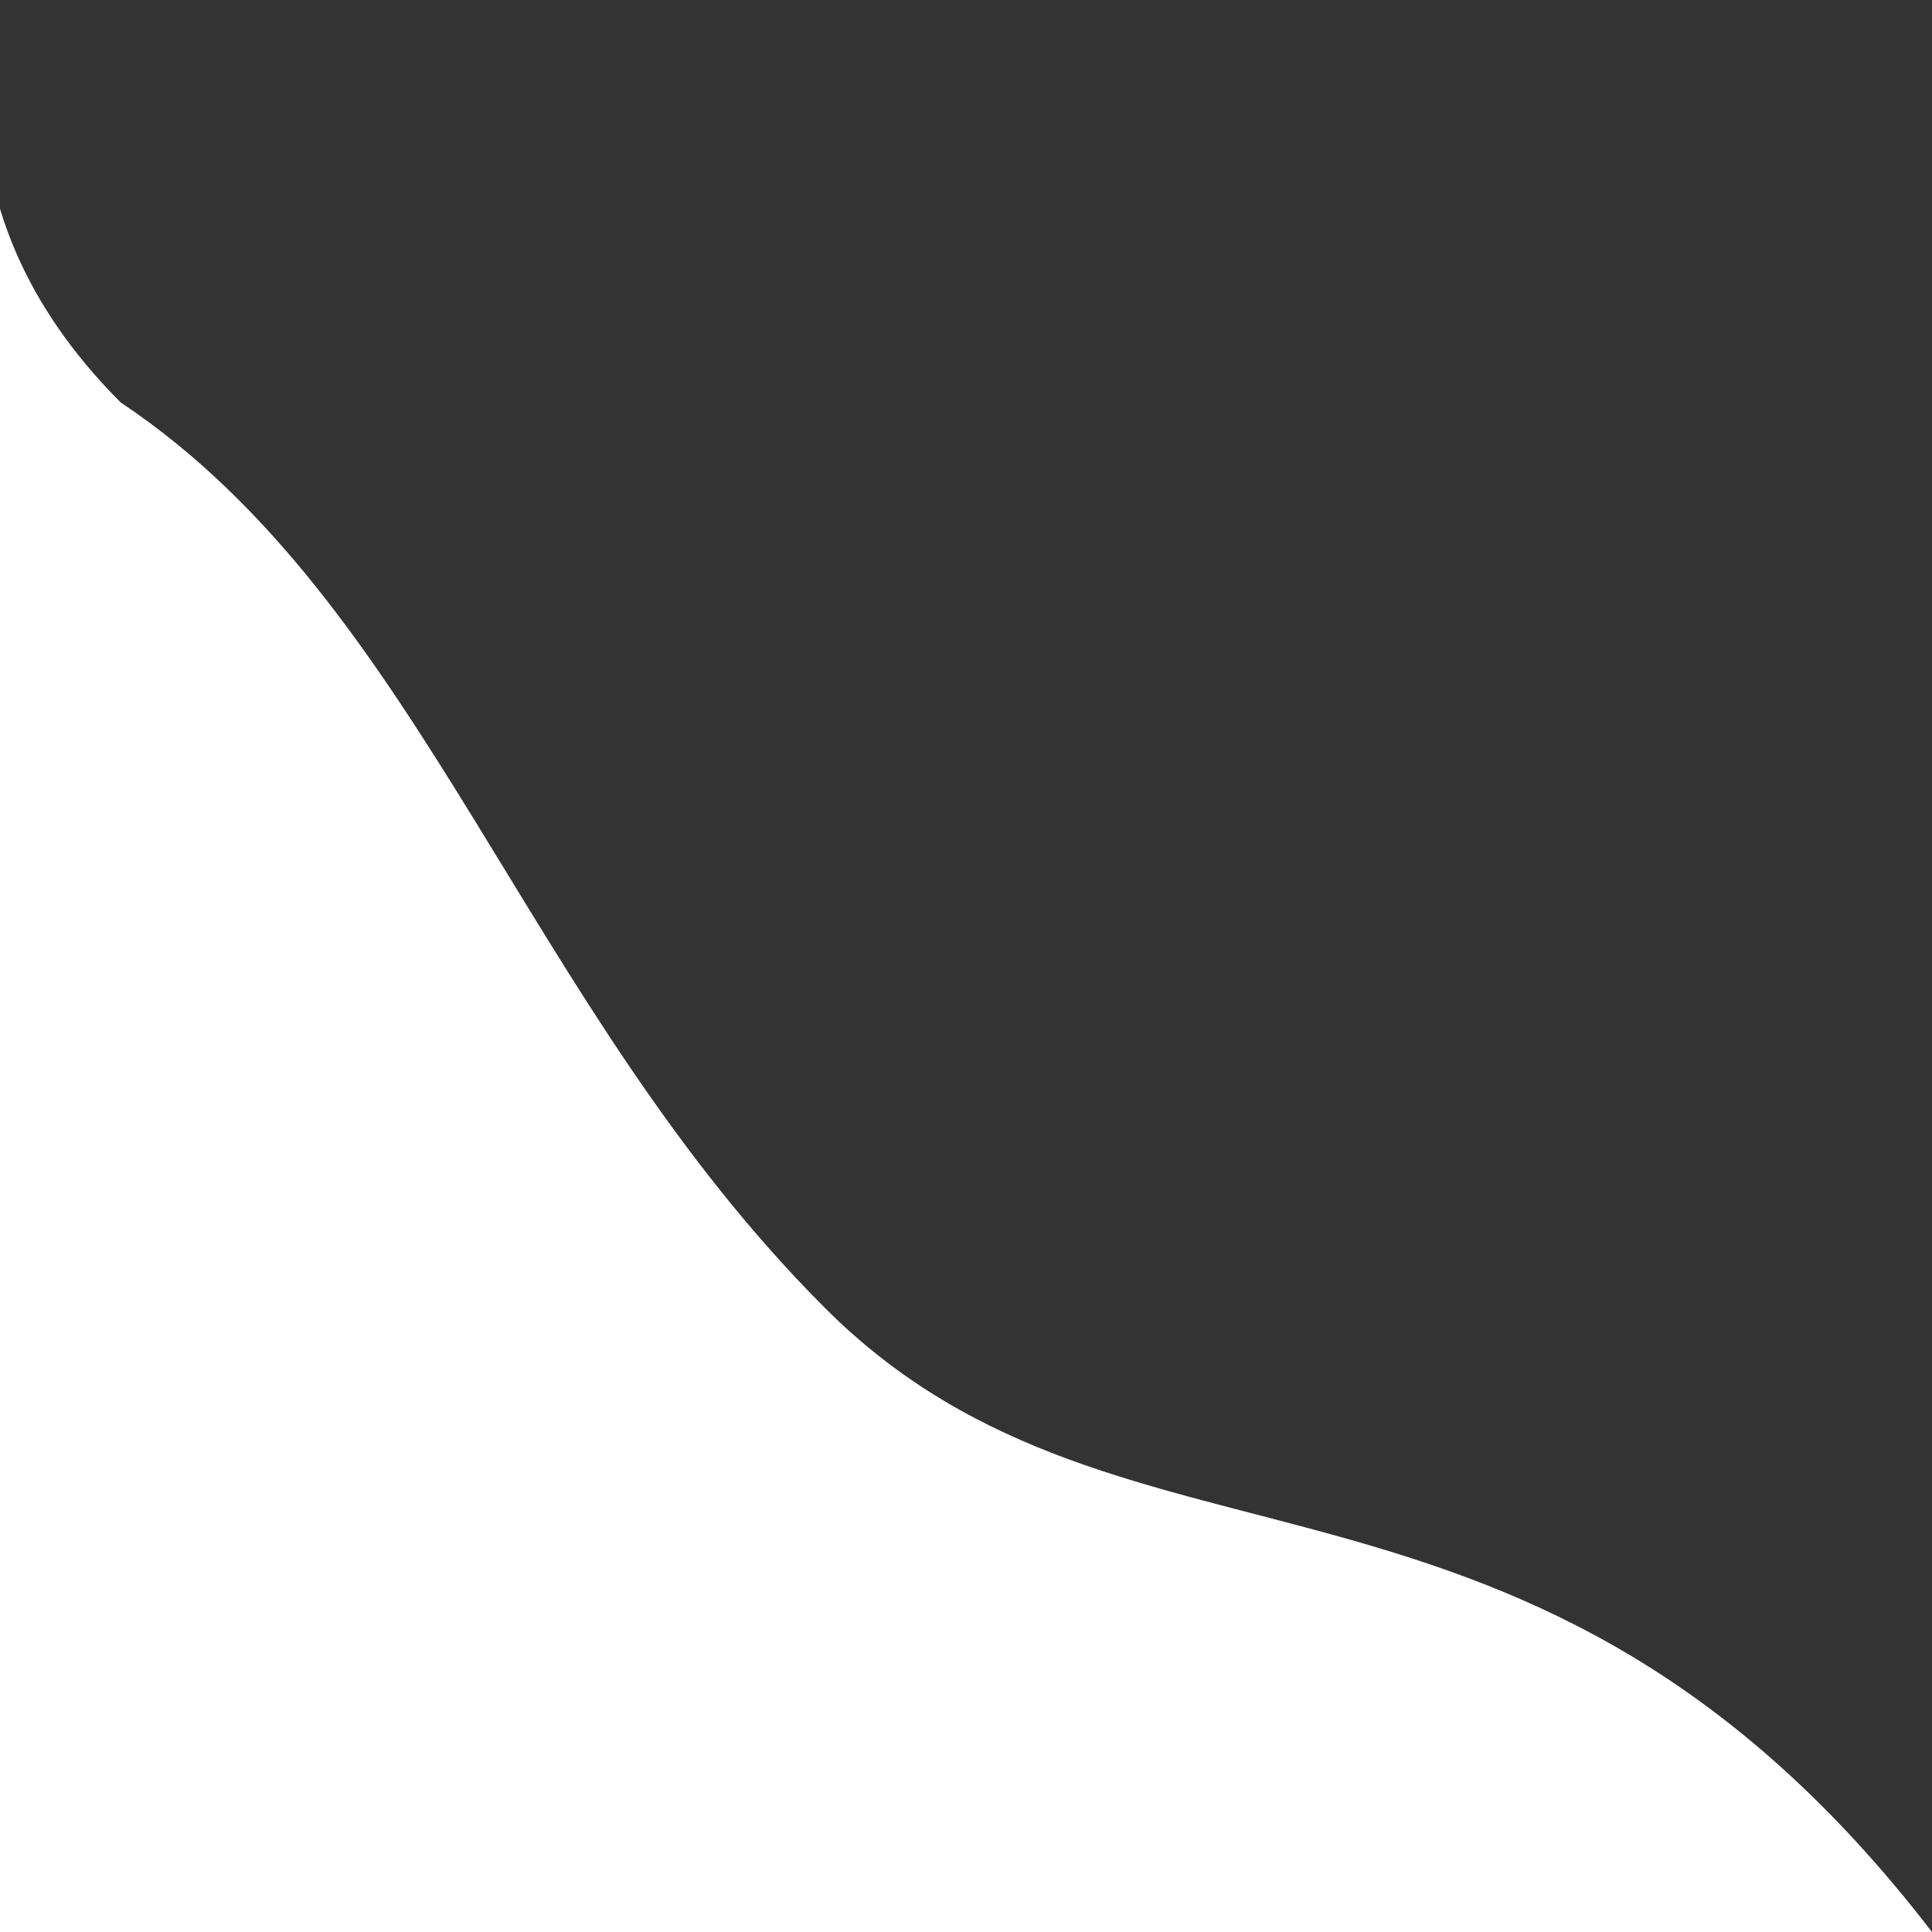 <?xml version="1.0" encoding="utf-8"?>
<svg version="1.1" id="Layer_1" xmlns="http://www.w3.org/2000/svg" xmlns:xlink="http://www.w3.org/1999/xlink" 
    viewBox="0 0 1920 1920" style="enable-background:new 0 0 1920 1920;" xml:space="preserve" preserveAspectRatio="none">
<rect x="0" y="0" width="1920" height="1920" fill="#333333" stroke="none"/>
<style type="text/css">
    .st0{fill:#FFFFFF;}
</style>
<path class="st0" d="M1920,1920 C1520,1400 1120,1600 820,1300 C520,1000 420,600 120,400 C-80,200 0,0 0,0 L0,1920 L1920,1920 Z"/>
</svg>

<!-- <svg version="1.1" id="Layer_1" xmlns="http://www.w3.org/2000/svg" xmlns:xlink="http://www.w3.org/1999/xlink" x="0px" y="0px"
	 viewBox="0 0 1920 204.8" style="enable-background:new 0 0 1920 204.8;" xml:space="preserve" preserveAspectRatio="none">
<style type="text/css">
	.st0{fill:#FFFFFF;}
</style>
<path class="st0" d="M367,41.4c235-43.3,518-74.9,736.8,23.9c121.4,54.9,250.6,103.2,395.6,103.2c116.1,0,242.4-31,383.1-114.4
	c13.4-7.9,25.9-15.3,37.5-22.2v173H0l0-172C0,32.8,132,84.6,367,41.4z"/>
</svg> -->